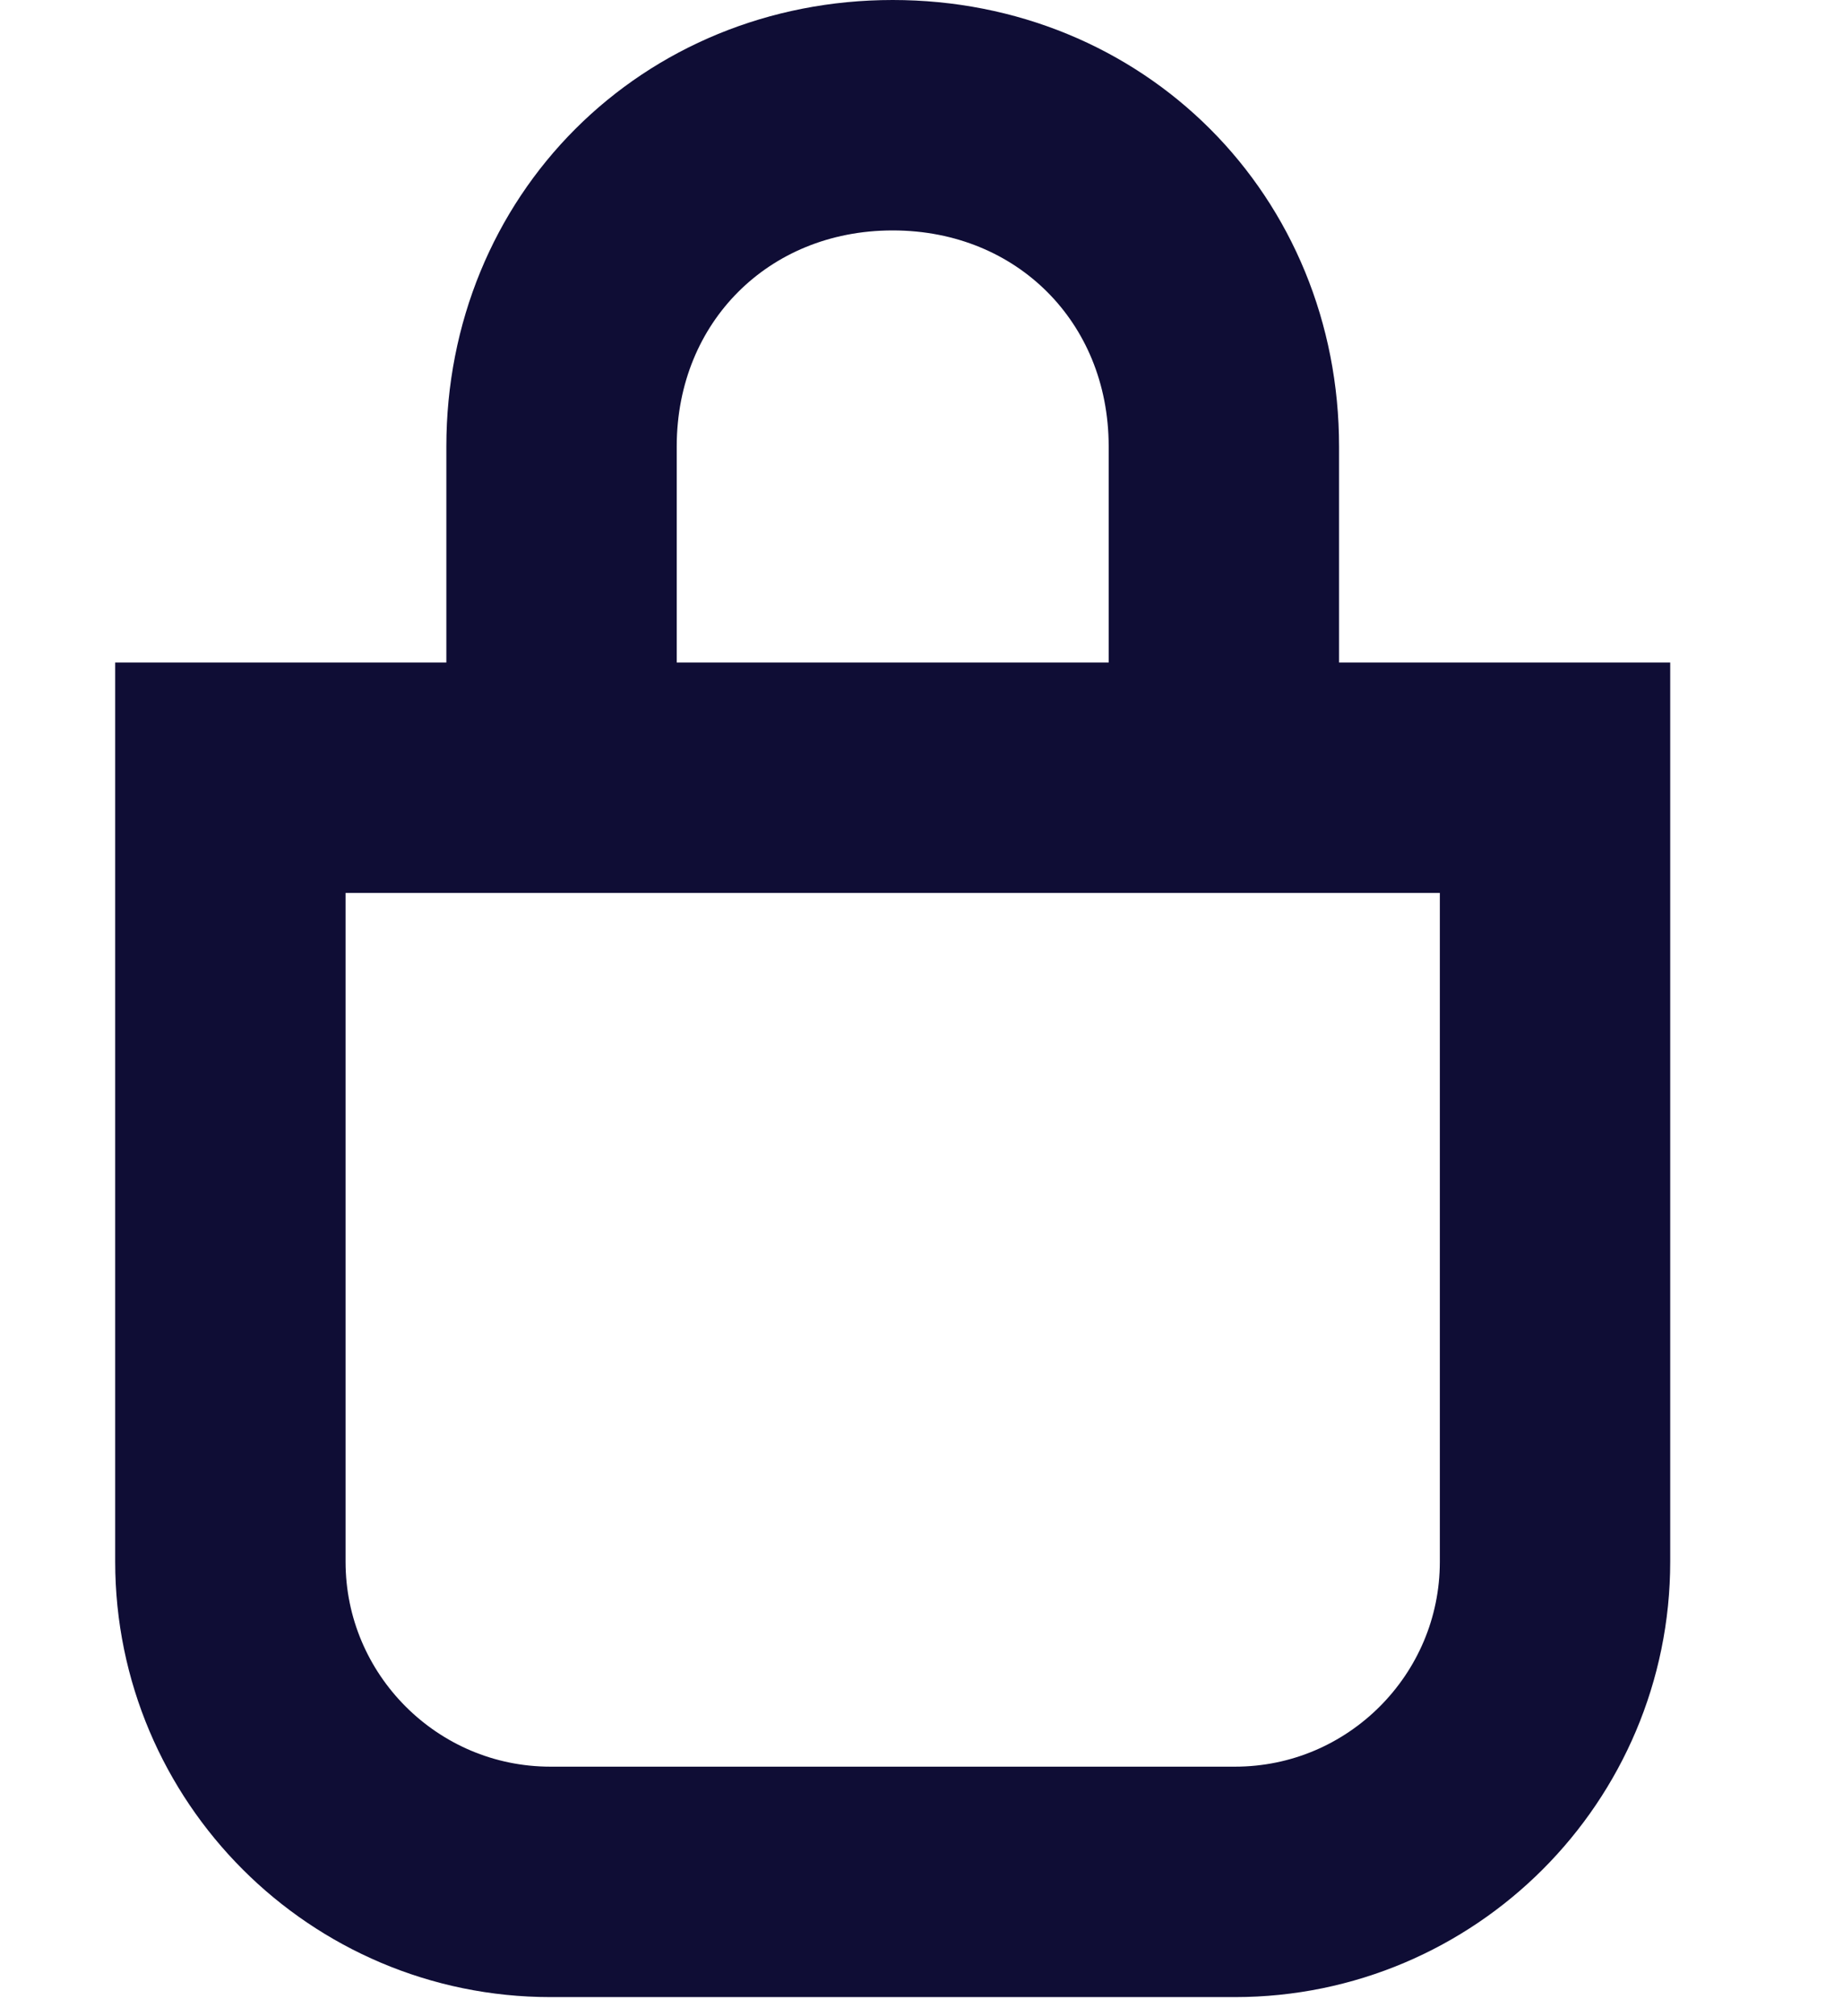 <?xml version="1.0" encoding="UTF-8"?> <svg xmlns="http://www.w3.org/2000/svg" width="32" height="35" viewBox="0 0 32 35" fill="none"><path d="M21.442 32.667H9.558C6.492 32.667 4 30.175 4 27.108V13.5H27V27.108C27 30.175 24.508 32.667 21.442 32.667Z" stroke="#0F0D35" stroke-width="4" stroke-miterlimit="10"></path><path d="M9.75 13.5V7.75C9.75 4.492 12.242 2 15.5 2C18.758 2 21.25 4.492 21.25 7.75V13.5" stroke="#0F0D35" stroke-width="4" stroke-miterlimit="10"></path></svg> 